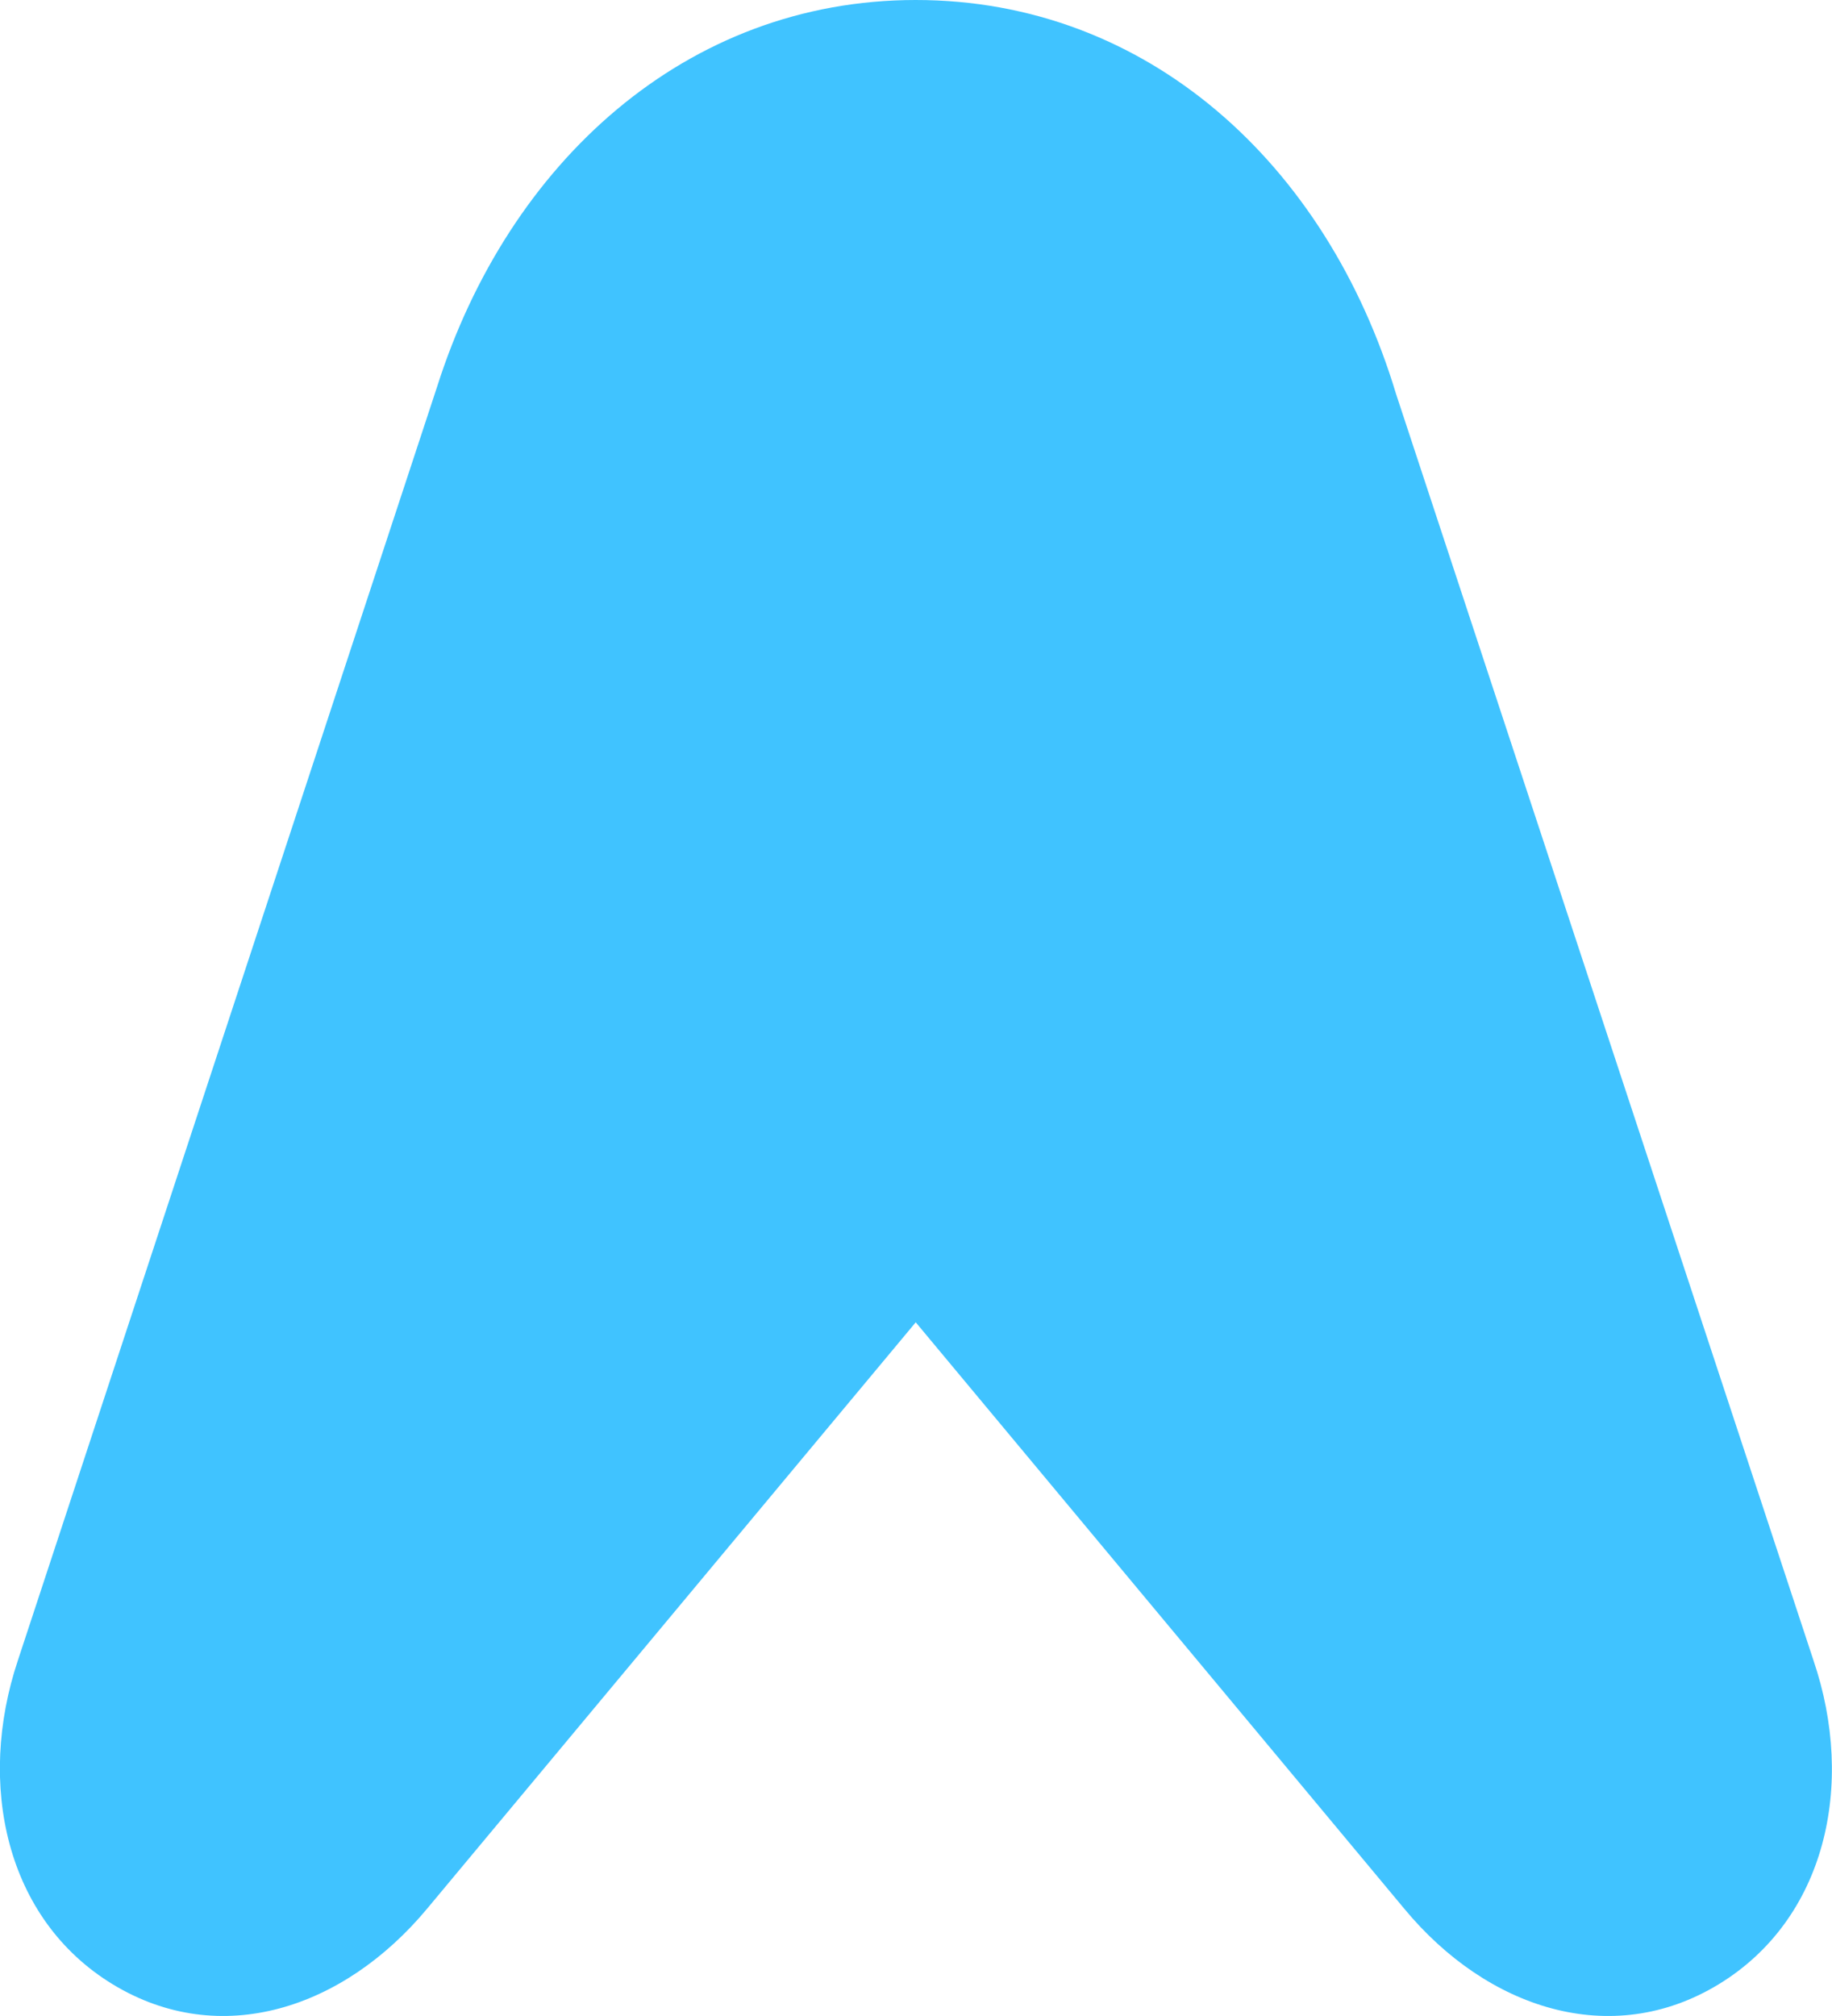 <svg width="20" height="22" viewBox="0 0 20 22" fill="none" xmlns="http://www.w3.org/2000/svg">
<path d="M9.997 0C12.527 0 14.484 1.79 15.24 4.297L19.798 18.12C20.259 19.476 19.932 20.943 18.761 21.655C17.59 22.366 16.236 21.922 15.332 20.831L9.997 14.43L4.661 20.831C3.751 21.922 2.404 22.366 1.232 21.655C0.06 20.943 -0.255 19.467 0.195 18.12L4.772 4.22C5.551 1.771 7.493 0 9.997 0Z" fill="#40C3FF"/>
</svg>
